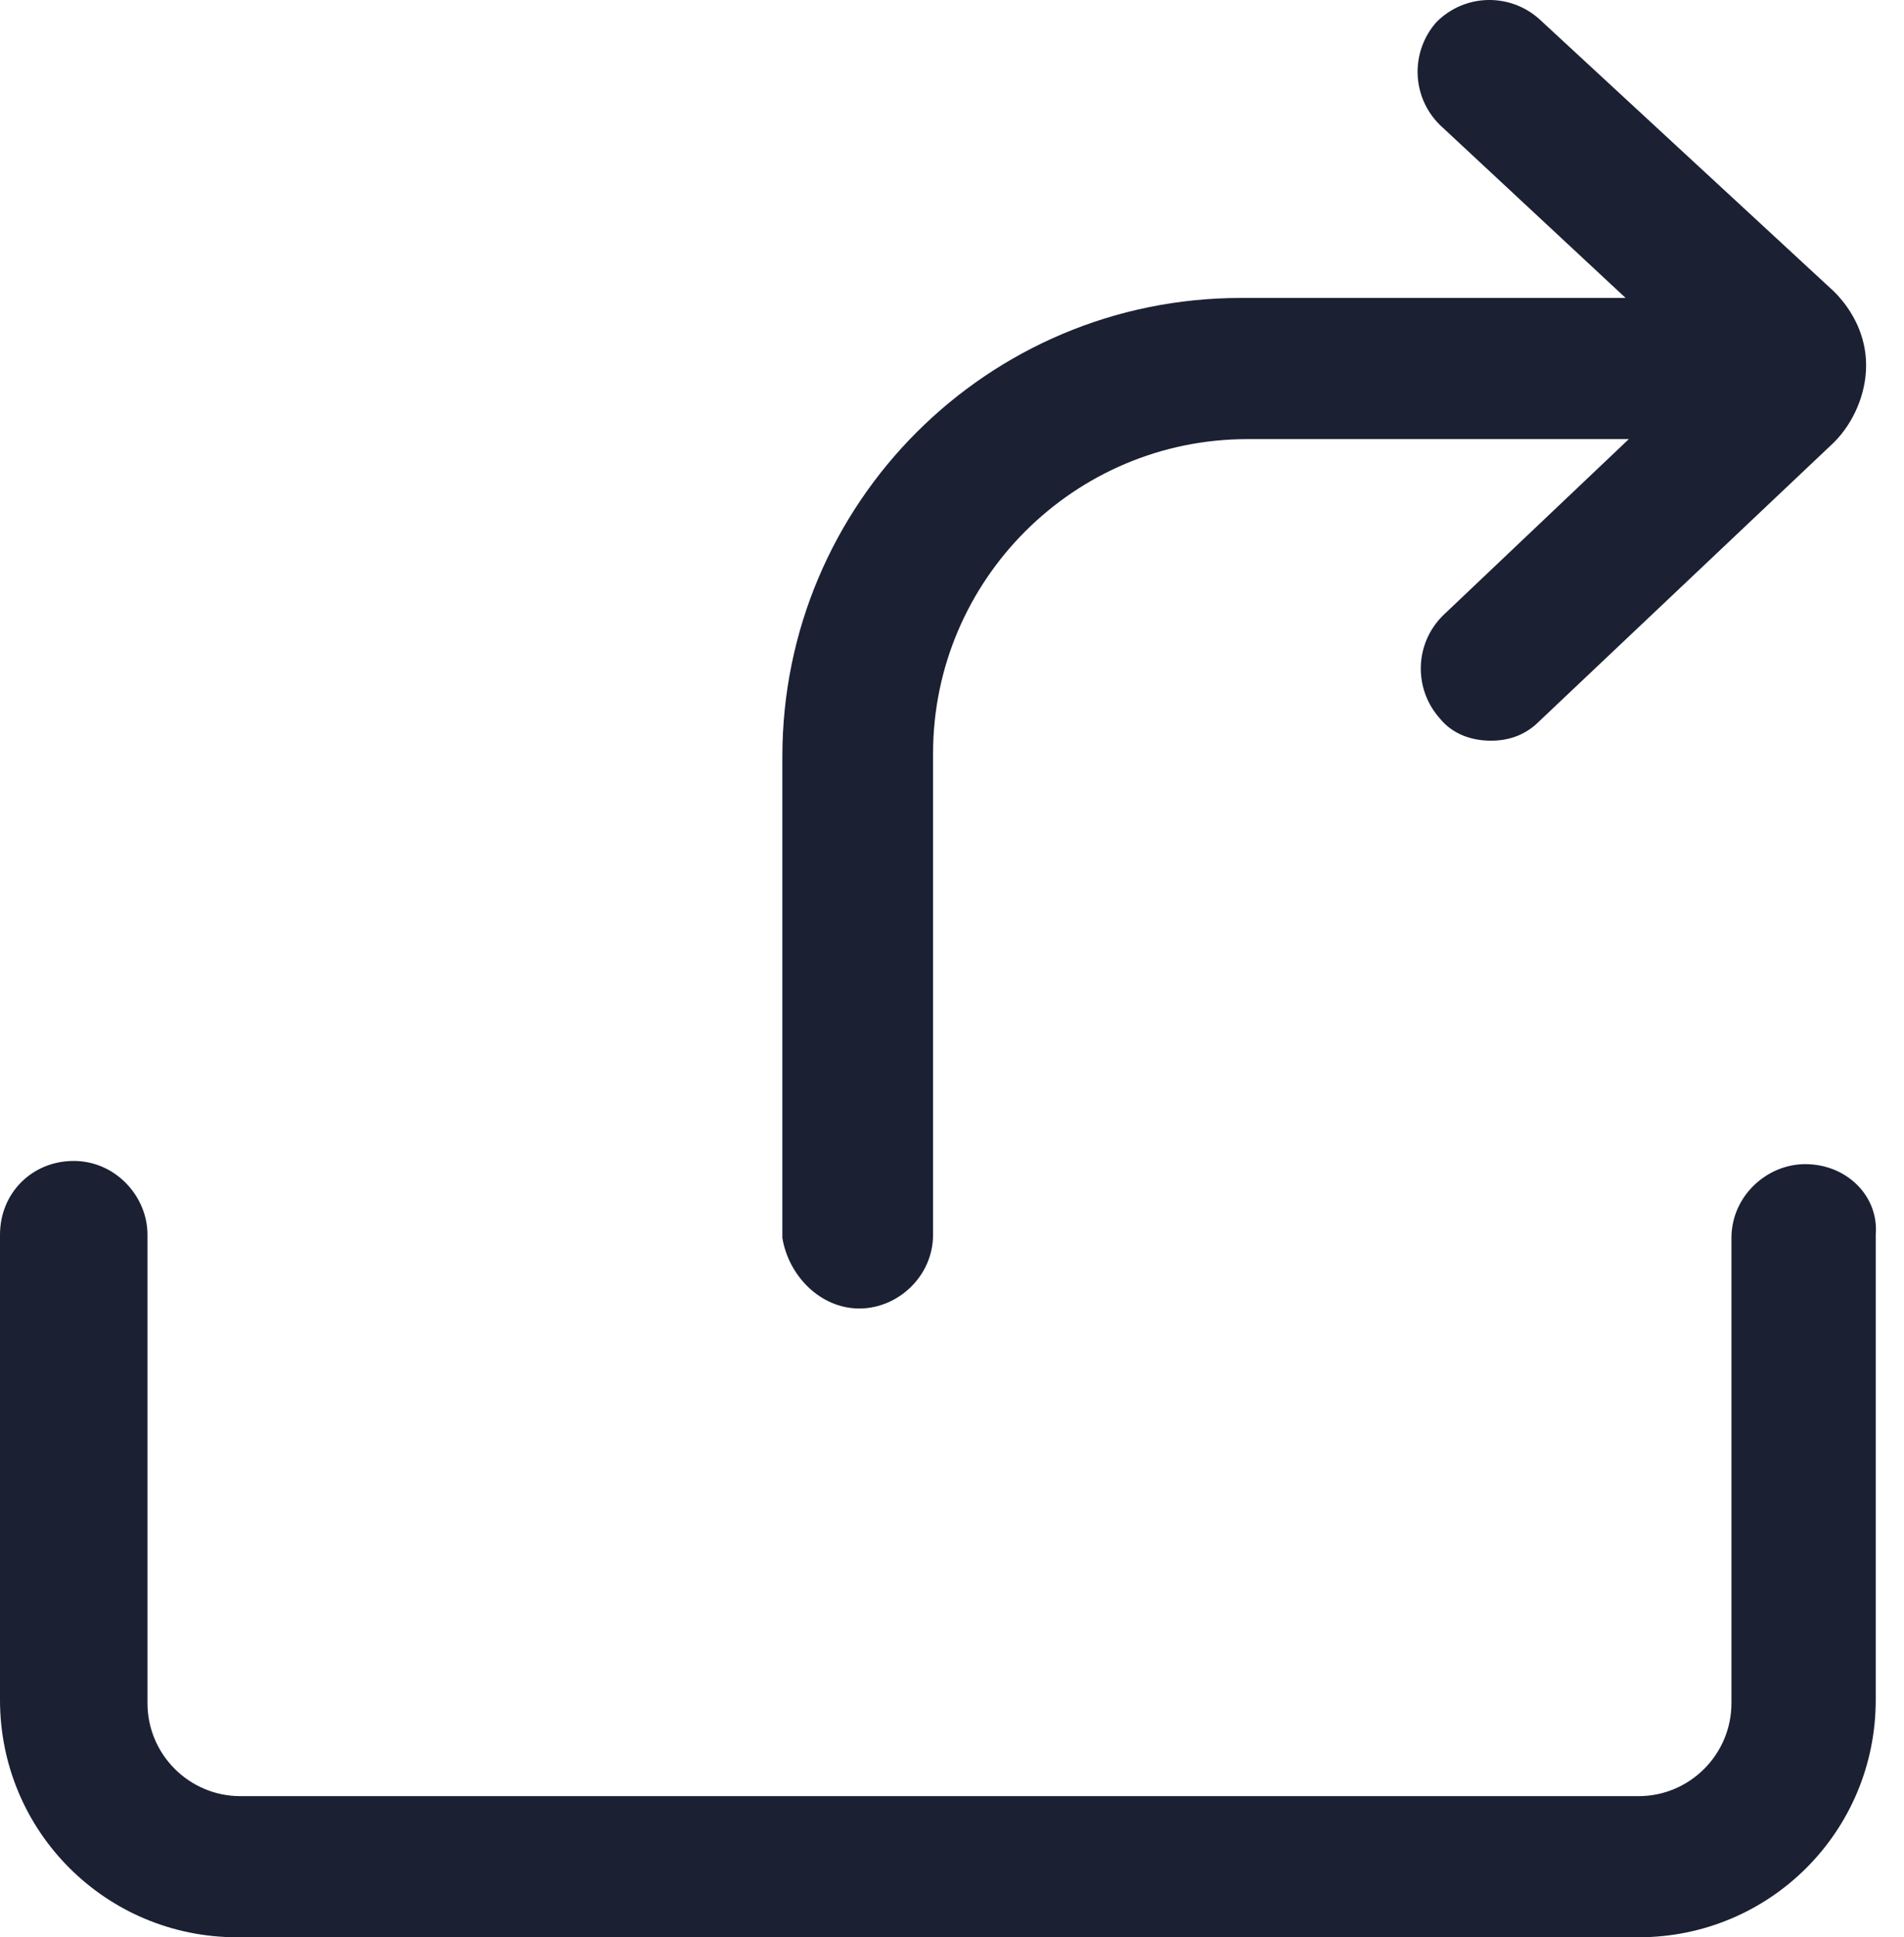 <?xml version="1.0" encoding="UTF-8"?><svg version="1.1" width="59px" height="60px" viewBox="0 0 59.0 60.0" xmlns="http://www.w3.org/2000/svg" xmlns:xlink="http://www.w3.org/1999/xlink"><defs><clipPath id="i0"><path d="M1600,0 L1600,5400 L0,5400 L0,0 L1600,0 Z"></path></clipPath><clipPath id="i1"><path d="M20.269,0.684 C21.163,-0.211 22.554,-0.211 23.448,0.584 L32.589,9.03 C33.185,9.626 33.583,10.421 33.583,11.315 C33.583,12.209 33.185,13.103 32.589,13.699 L23.448,22.344 C23.051,22.741 22.554,22.94 21.958,22.94 C21.362,22.94 20.766,22.741 20.368,22.244 C19.573,21.35 19.573,19.959 20.468,19.065 L26.23,13.6 L14.407,13.6 C9.042,13.6 4.67,17.972 4.67,23.337 L4.67,38.241 C4.67,39.532 3.577,40.526 2.385,40.526 C1.192,40.526 0.199,39.532 0,38.34 L0,23.436 C0,15.587 6.359,9.228 14.208,9.228 L26.131,9.228 L20.368,3.863 C19.474,2.969 19.474,1.578 20.269,0.684 Z"></path></clipPath><clipPath id="i2"><path d="M2.285,0 C3.577,0 4.57,1.093 4.57,2.285 L4.57,16.791 C4.57,18.381 5.862,19.673 7.452,19.673 L50.772,19.673 C52.361,19.673 53.653,18.381 53.653,16.791 L53.653,2.385 C53.653,1.093 54.746,0.099 55.938,0.099 C57.23,0.099 58.223,1.093 58.124,2.285 L58.124,16.692 C58.124,20.766 54.845,24.044 50.772,24.044 L7.352,24.044 C3.279,24.044 0,20.766 0,16.692 L0,2.285 C0,0.994 0.994,0 2.285,0 Z"></path></clipPath></defs><g transform="translate(-1171.0 -1946.0)"><g clip-path="url(#i0)"><g transform="translate(0.0 1550.0)"><g transform="translate(215.0 319.0)"><g transform="translate(800.0 0.0)"><g transform="translate(156.0 77.0)"><g transform="translate(24.243 0.0)"><g clip-path="url(#i1)"><polygon points="0,3.33066907e-16 33.583,3.33066907e-16 33.583,40.526 0,40.526 0,3.33066907e-16" stroke="none" fill="#1B2033"></polygon></g></g><g transform="translate(0.0 35.956)"><g clip-path="url(#i2)"><polygon points="0,0 58.131,0 58.131,24.044 0,24.044 0,0" stroke="none" fill="#1B2033"></polygon></g></g></g></g></g></g></g></g></svg>